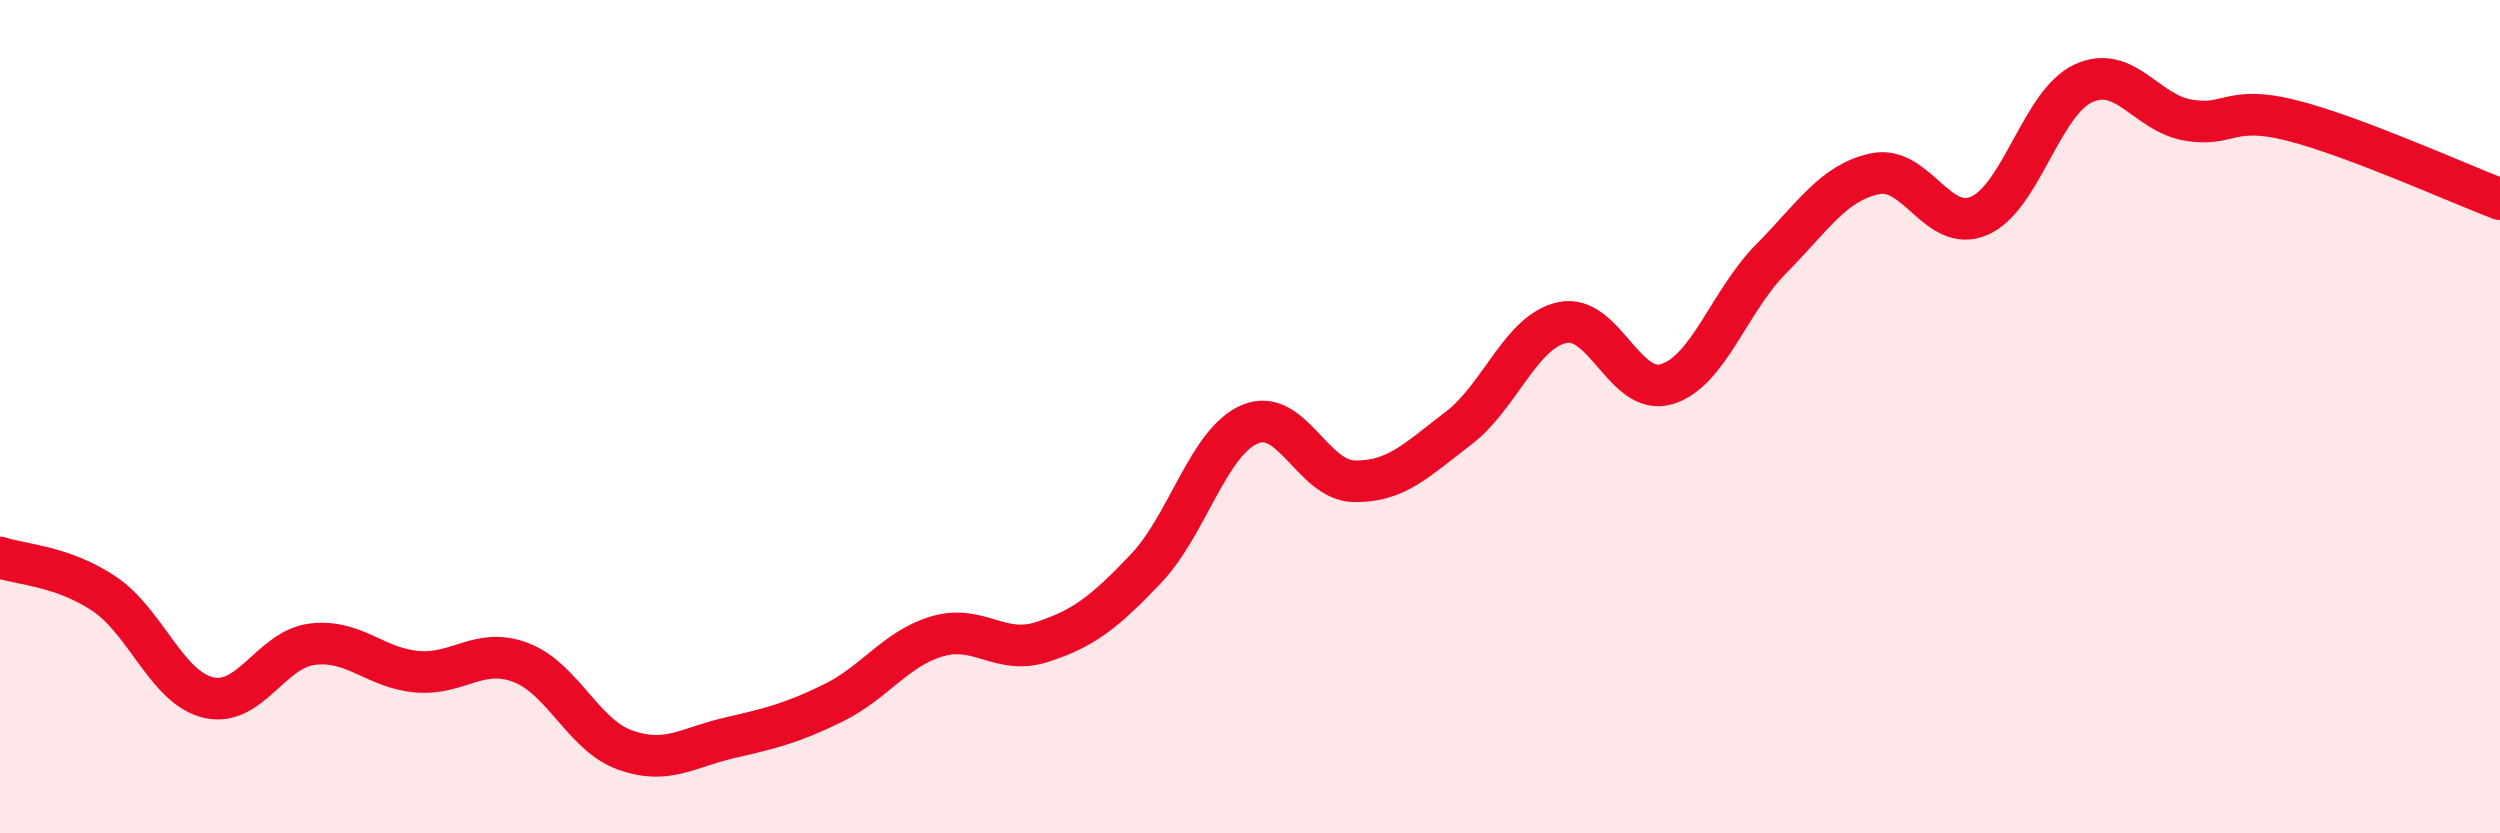 
    <svg width="60" height="20" viewBox="0 0 60 20" xmlns="http://www.w3.org/2000/svg">
      <path
        d="M 0,13.38 C 0.5,13.55 1.5,13.58 2.5,14.25 C 3.5,14.92 4,16.5 5,16.74 C 6,16.98 6.5,15.58 7.5,15.46 C 8.5,15.34 9,16.03 10,16.12 C 11,16.21 11.5,15.52 12.5,15.9 C 13.5,16.28 14,17.64 15,18 C 16,18.36 16.5,17.94 17.5,17.71 C 18.5,17.48 19,17.36 20,16.87 C 21,16.38 21.5,15.56 22.5,15.27 C 23.5,14.98 24,15.73 25,15.41 C 26,15.09 26.5,14.7 27.5,13.65 C 28.5,12.6 29,10.6 30,10.18 C 31,9.76 31.5,11.53 32.5,11.55 C 33.5,11.57 34,11.04 35,10.28 C 36,9.52 36.5,7.95 37.5,7.74 C 38.5,7.53 39,9.52 40,9.22 C 41,8.92 41.5,7.23 42.5,6.22 C 43.5,5.21 44,4.38 45,4.17 C 46,3.96 46.5,5.61 47.5,5.18 C 48.5,4.75 49,2.46 50,2 C 51,1.54 51.5,2.7 52.5,2.88 C 53.5,3.06 53.5,2.51 55,2.89 C 56.5,3.27 59,4.4 60,4.78L60 20L0 20Z"
        fill="#EB0A25"
        opacity="0.1"
        stroke-linecap="round"
        stroke-linejoin="round"
      />
      <path
        d="M 0,13.38 C 0.5,13.55 1.5,13.58 2.5,14.25 C 3.5,14.92 4,16.5 5,16.74 C 6,16.98 6.5,15.58 7.5,15.46 C 8.5,15.34 9,16.03 10,16.12 C 11,16.21 11.5,15.52 12.5,15.9 C 13.5,16.28 14,17.64 15,18 C 16,18.36 16.5,17.94 17.5,17.71 C 18.5,17.48 19,17.36 20,16.87 C 21,16.38 21.5,15.56 22.5,15.27 C 23.5,14.98 24,15.73 25,15.41 C 26,15.09 26.5,14.7 27.5,13.65 C 28.5,12.6 29,10.6 30,10.18 C 31,9.76 31.5,11.53 32.5,11.55 C 33.5,11.57 34,11.04 35,10.28 C 36,9.52 36.5,7.95 37.5,7.74 C 38.5,7.53 39,9.52 40,9.22 C 41,8.92 41.5,7.23 42.5,6.22 C 43.5,5.21 44,4.38 45,4.17 C 46,3.96 46.5,5.61 47.5,5.18 C 48.5,4.75 49,2.46 50,2 C 51,1.54 51.5,2.7 52.5,2.88 C 53.5,3.06 53.5,2.51 55,2.89 C 56.5,3.27 59,4.4 60,4.78"
        stroke="#EB0A25"
        stroke-width="1"
        fill="none"
        stroke-linecap="round"
        stroke-linejoin="round"
      />
    </svg>
  